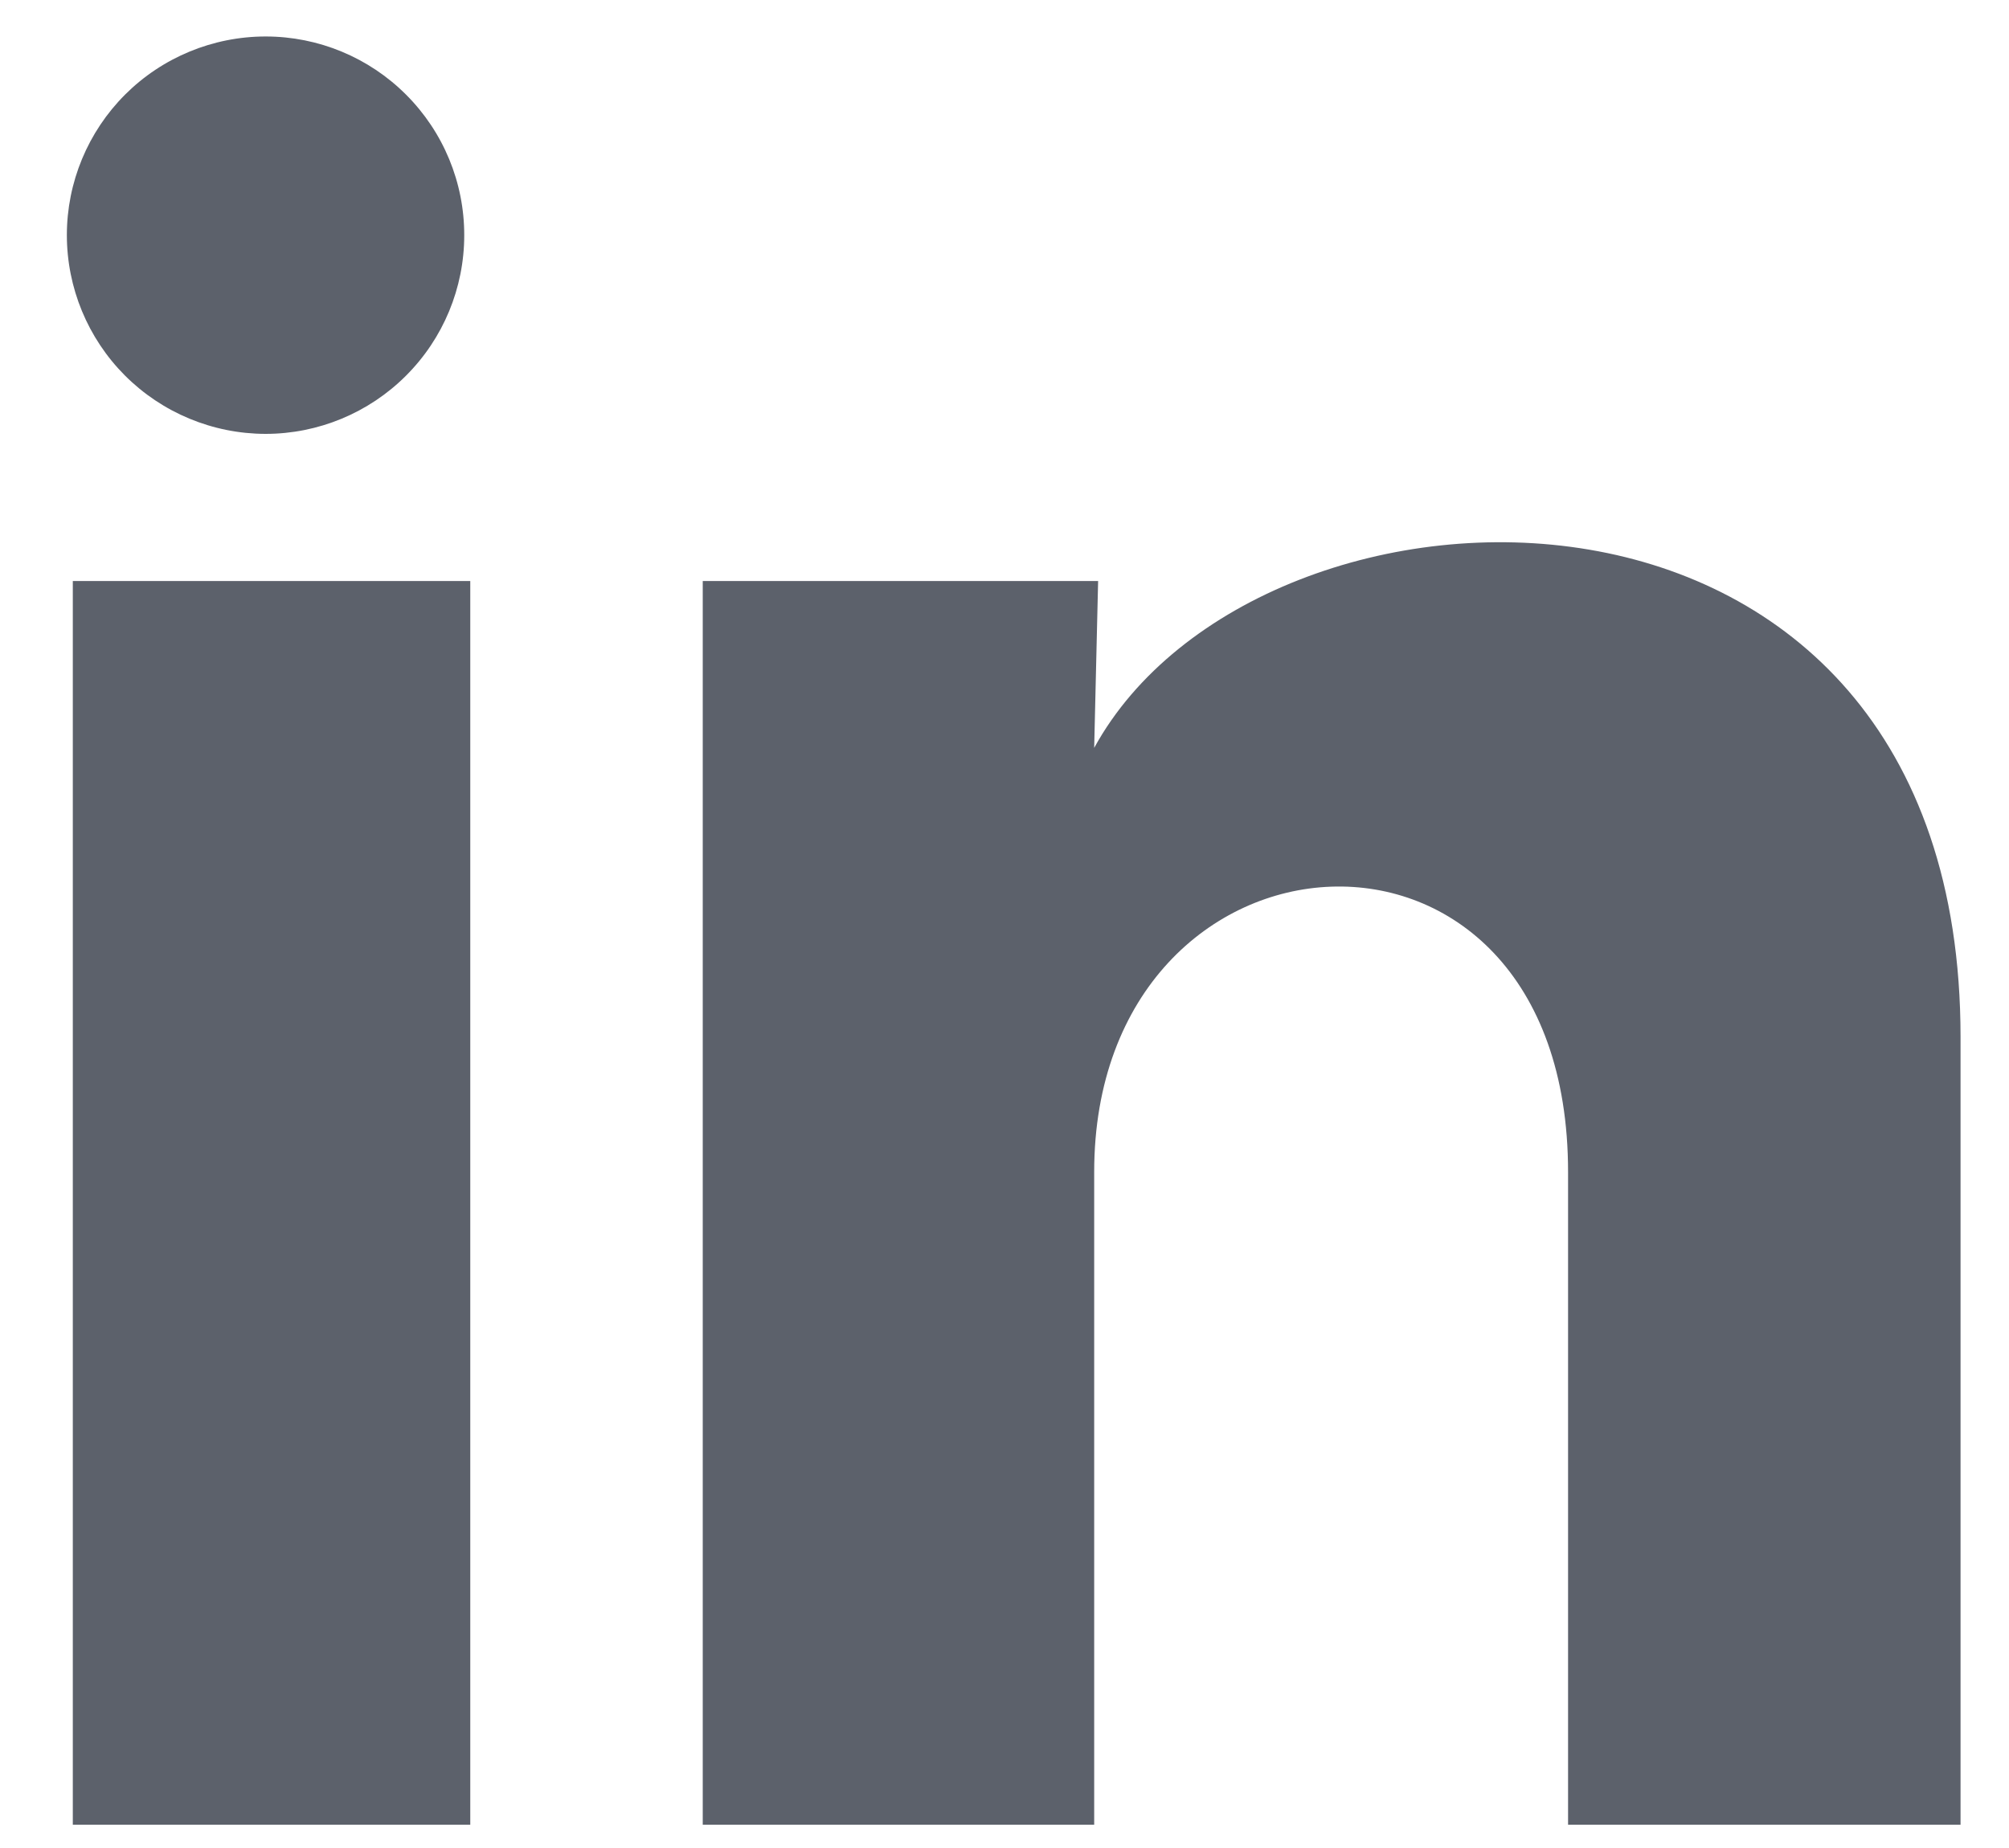 <svg width="25" height="23" viewBox="0 0 25 23" fill="none" xmlns="http://www.w3.org/2000/svg">
<path id="Vector" d="M5.777 2.928C5.777 3.584 5.516 4.213 5.052 4.676C4.588 5.14 3.959 5.4 3.304 5.4C2.648 5.399 2.019 5.138 1.555 4.674C1.092 4.21 0.832 3.581 0.832 2.926C0.832 2.27 1.093 1.641 1.557 1.177C2.021 0.714 2.65 0.454 3.306 0.454C3.962 0.454 4.591 0.715 5.054 1.179C5.518 1.643 5.778 2.272 5.777 2.928ZM5.852 7.231H0.906V22.71H5.852V7.231ZM13.665 7.231H8.745V22.71H13.616V14.587C13.616 10.062 19.513 9.641 19.513 14.587V22.71H24.397V12.905C24.397 5.277 15.668 5.561 13.616 9.308L13.665 7.231Z" fill="#5C616B"/>
</svg>
